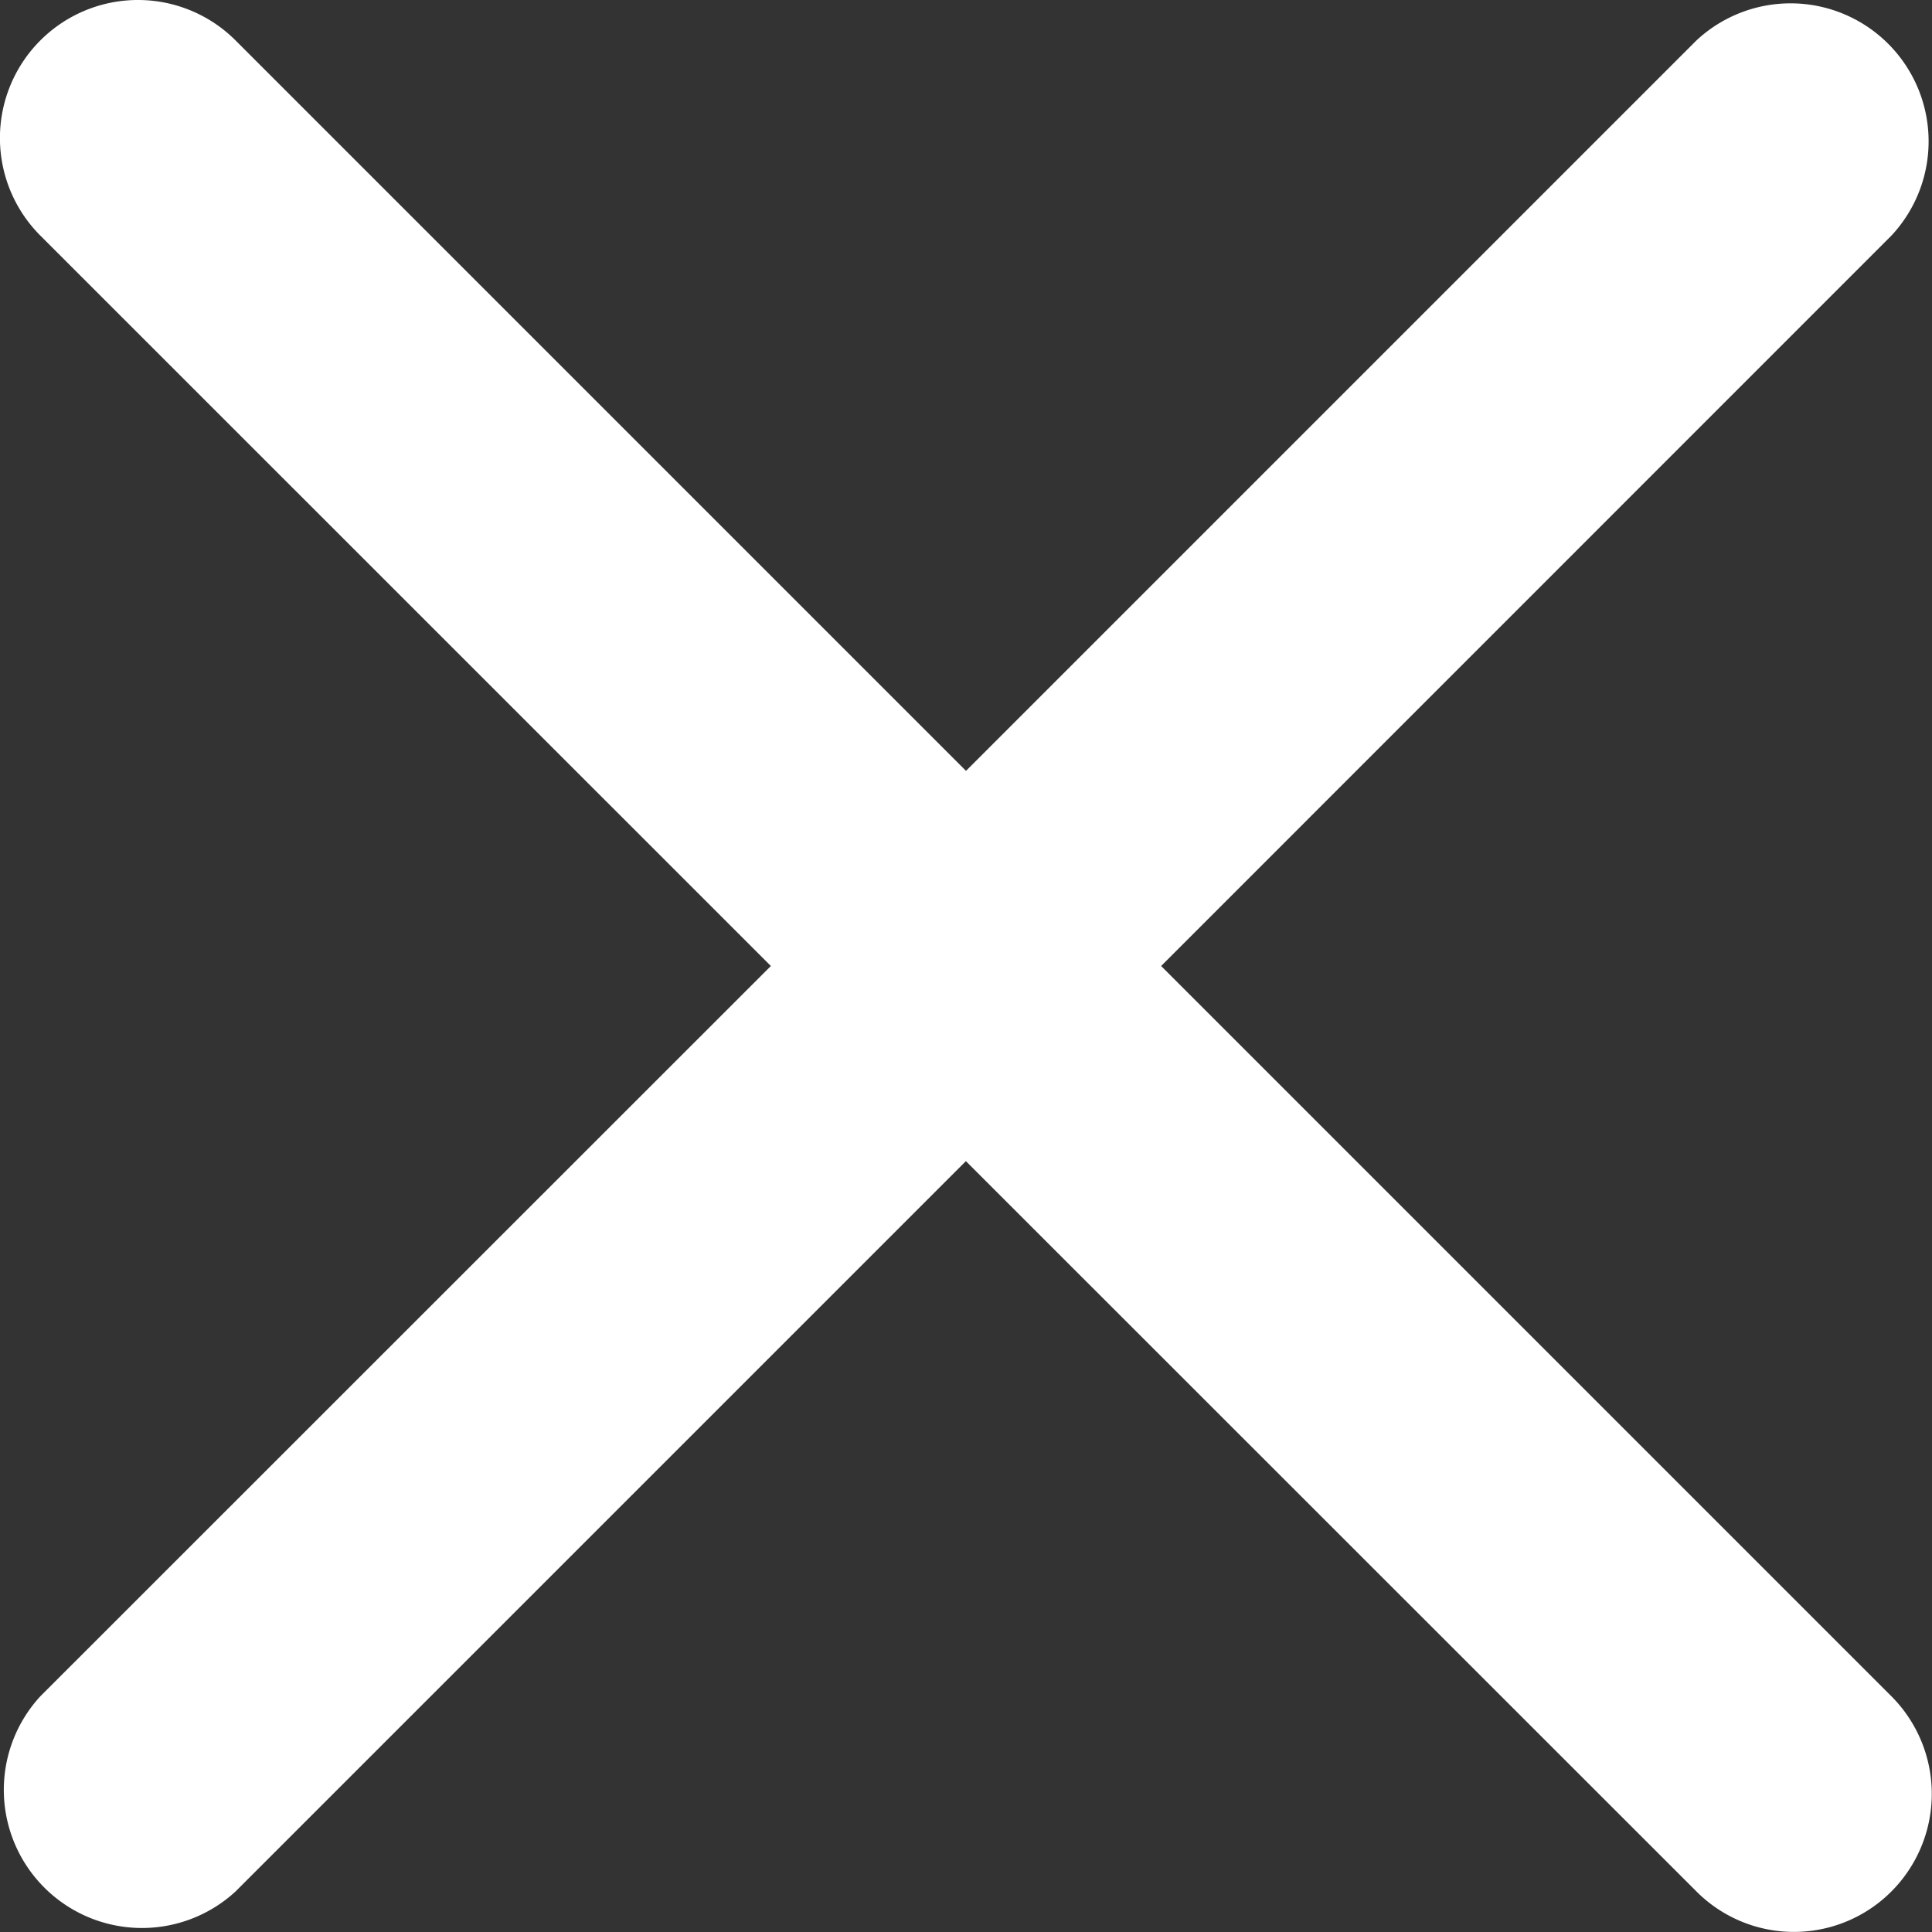 <svg width="16" height="16" viewBox="0 0 16 16" xmlns="http://www.w3.org/2000/svg">
    <rect x="0" y="0" width="16" height="16" fill="#333333" stroke="none"/>
    <path d="m9.616 8 6.049-6.05A1.143 1.143 0 0 0 14.048.336L8 6.384 1.95.334A1.143 1.143 0 1 0 .335 1.952L6.384 8l-6.05 6.048a1.144 1.144 0 0 0 1.617 1.616l6.048-6.048 6.05 6.048a1.14 1.14 0 0 0 1.615 0 1.144 1.144 0 0 0 0-1.616L9.616 8z" fill="#fff" fill-rule="nonzero"/>
</svg>
